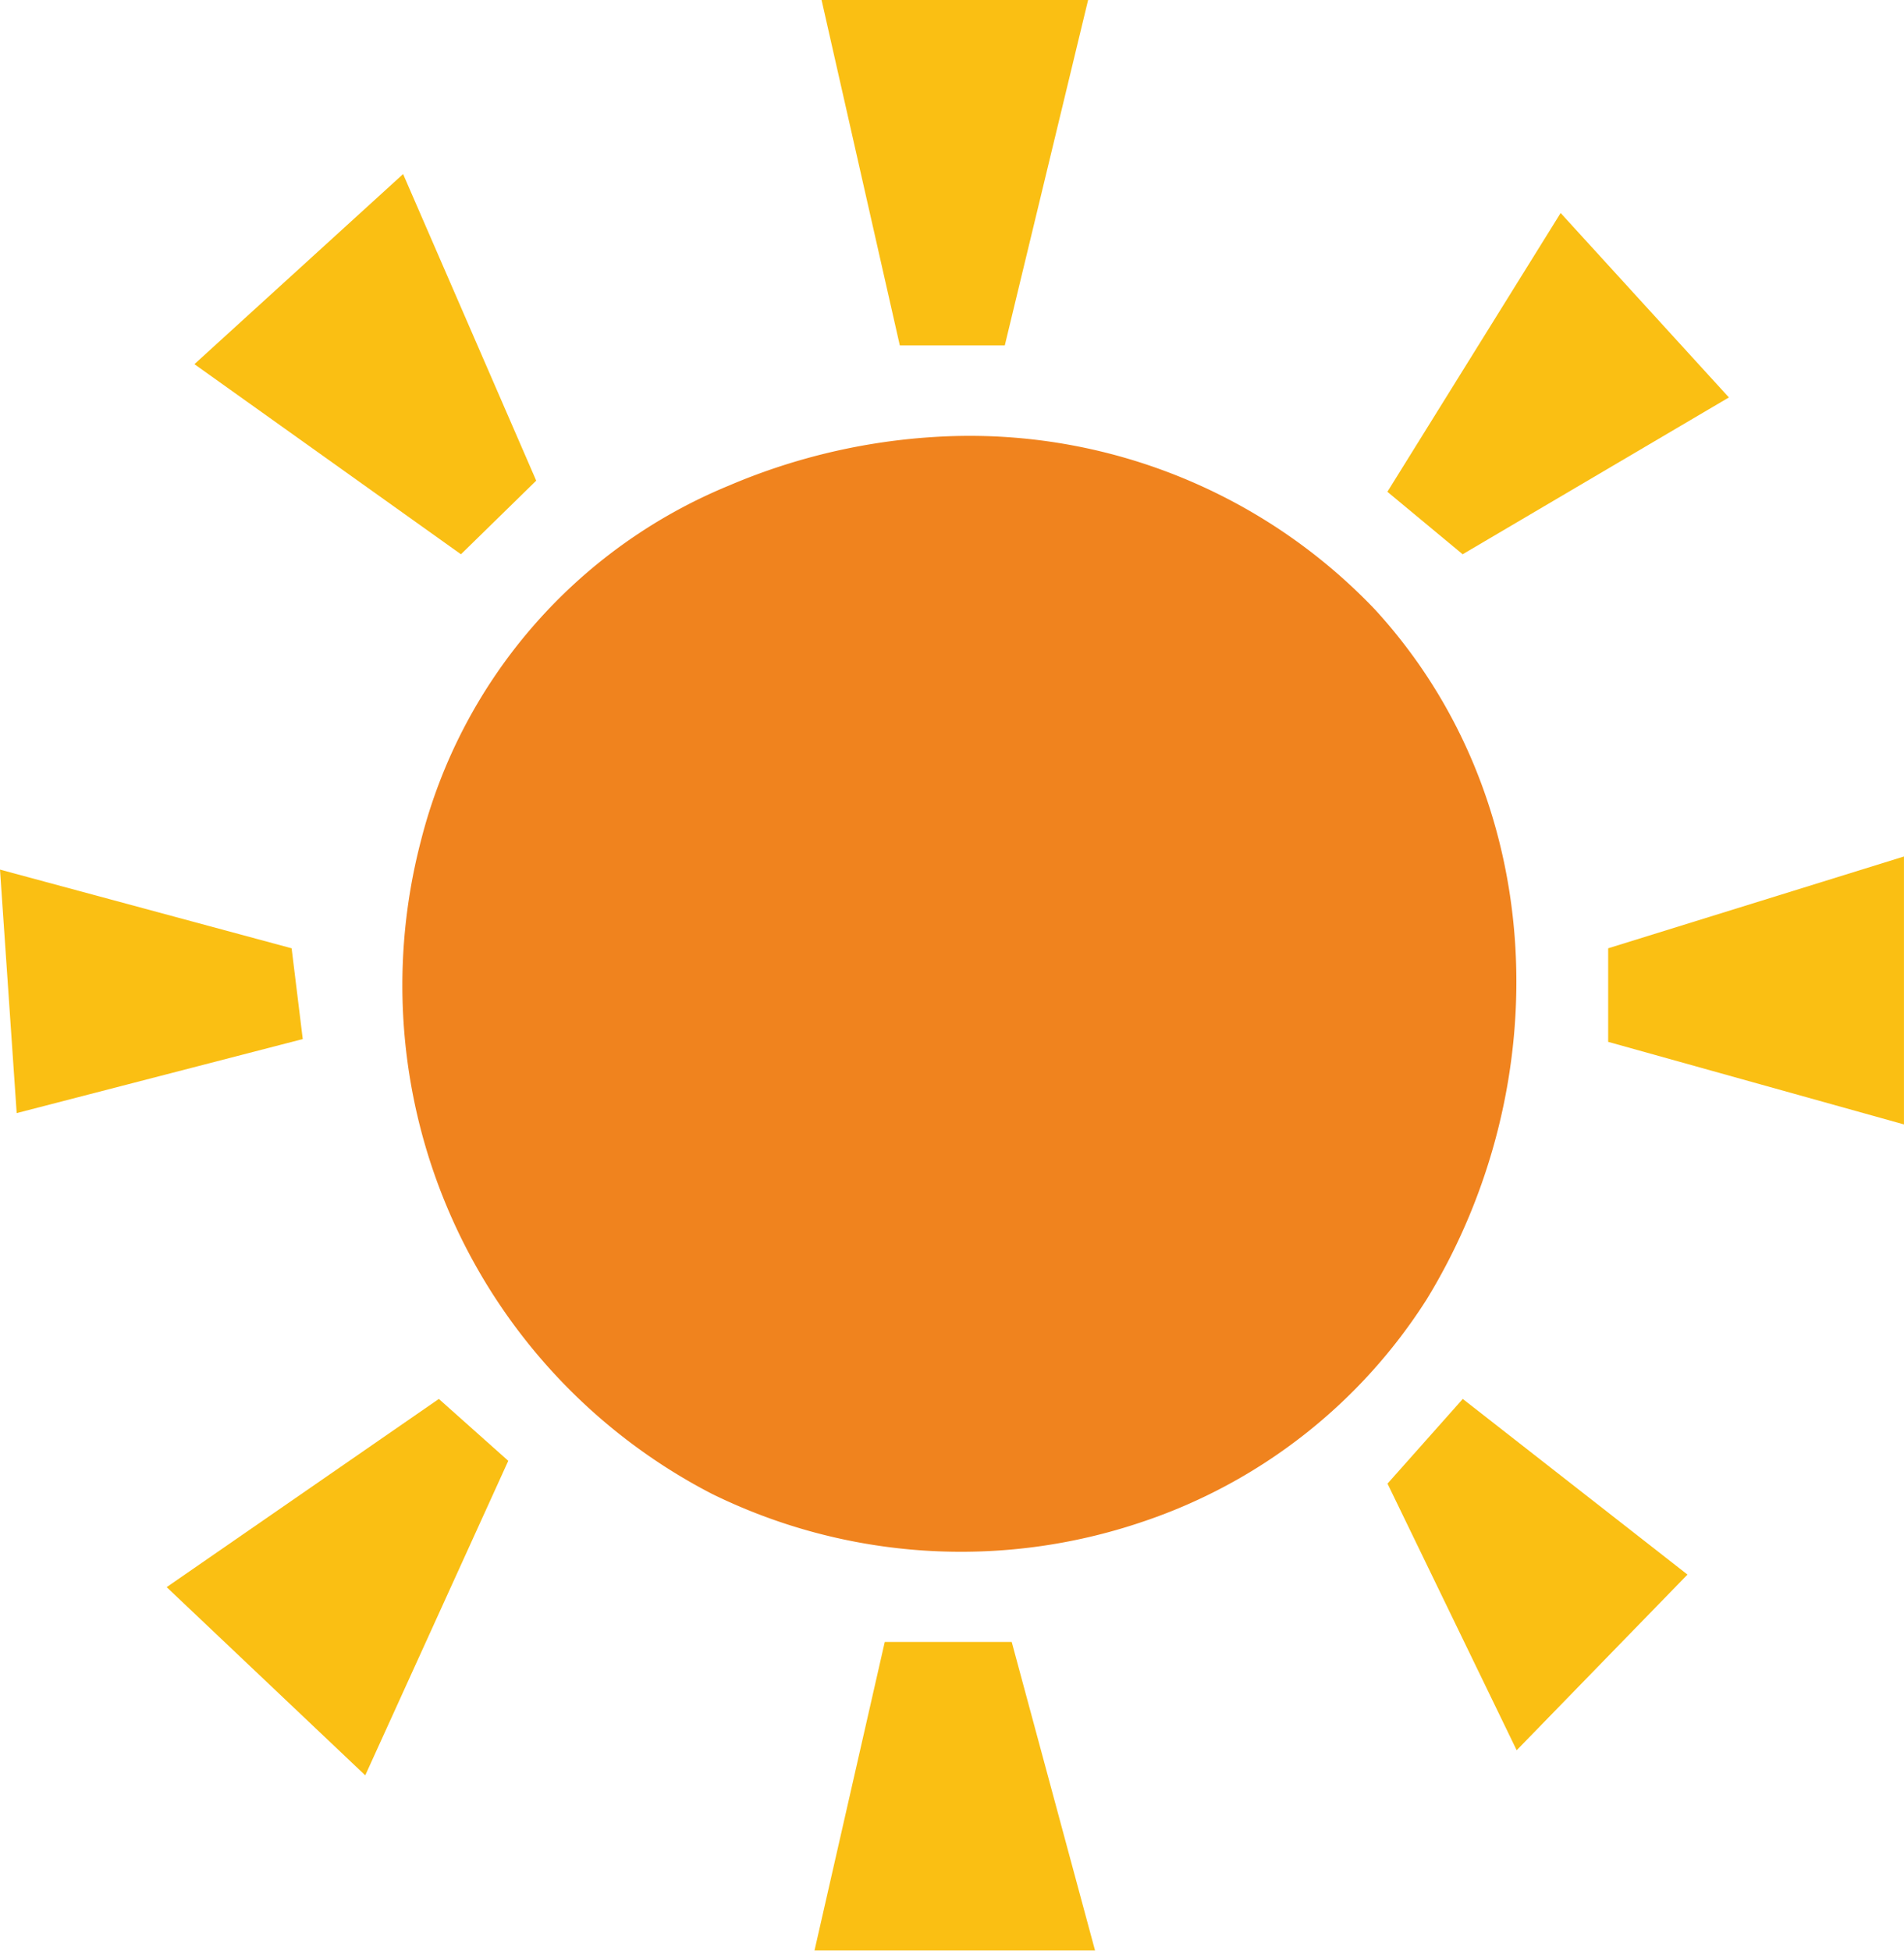 <svg xmlns="http://www.w3.org/2000/svg" xmlns:xlink="http://www.w3.org/1999/xlink" width="60.719" height="62.189" viewBox="0 0 60.719 62.189">
  <defs>
    <clipPath id="clip-path">
      <rect id="長方形_131" data-name="長方形 131" width="60.719" height="62.189" transform="translate(0 0)" fill="none"/>
    </clipPath>
  </defs>
  <g id="sun1" transform="translate(0 0)">
    <g id="グループ_337" data-name="グループ 337" clip-path="url(#clip-path)">
      <path id="パス_609" data-name="パス 609" d="M30.532,13.9a19.761,19.761,0,0,0-7.3,1.587,16.669,16.669,0,0,0-9.81,11.323,18.248,18.248,0,0,0,9.279,20.815,18.009,18.009,0,0,0,13.755.885,17.214,17.214,0,0,0,9.047-7.094c4.186-6.857,3.879-15.953-1.658-21.987A17.856,17.856,0,0,0,30.532,13.9" fill="#f0831e"/>
      <path id="パス_610" data-name="パス 610" d="M28.695,11.012h3.348L34.7,0H26.2Z" fill="#fabf13"/>
      <path id="パス_611" data-name="パス 611" d="M44.244,15.679l2.4,1.992,8.491-5-5.366-5.88Z" fill="#fabf13"/>
      <path id="パス_612" data-name="パス 612" d="M51.285,30.233v2.983l9.433,2.632V27.306Z" fill="#fabf13"/>
      <path id="パス_613" data-name="パス 613" d="M46.648,44.6l-2.4,2.7,4.119,8.5,5.447-5.6Z" fill="#fabf13"/>
      <path id="パス_614" data-name="パス 614" d="M28.215,52.348h4.049l2.657,9.836-8.946,0Z" fill="#fabf13"/>
      <path id="パス_615" data-name="パス 615" d="M14.7,17.671,17.1,15.324,12.855,5.549,6.2,11.61Z" fill="#fabf13"/>
      <path id="パス_616" data-name="パス 616" d="M9.655,33.127,9.3,30.233,0,27.724l.532,7.763Z" fill="#fabf13"/>
      <path id="パス_617" data-name="パス 617" d="M13.995,44.6l2.214,1.973L11.648,56.6l-6.333-6Z" fill="#fabf13"/>
    </g>
  </g>
</svg>
